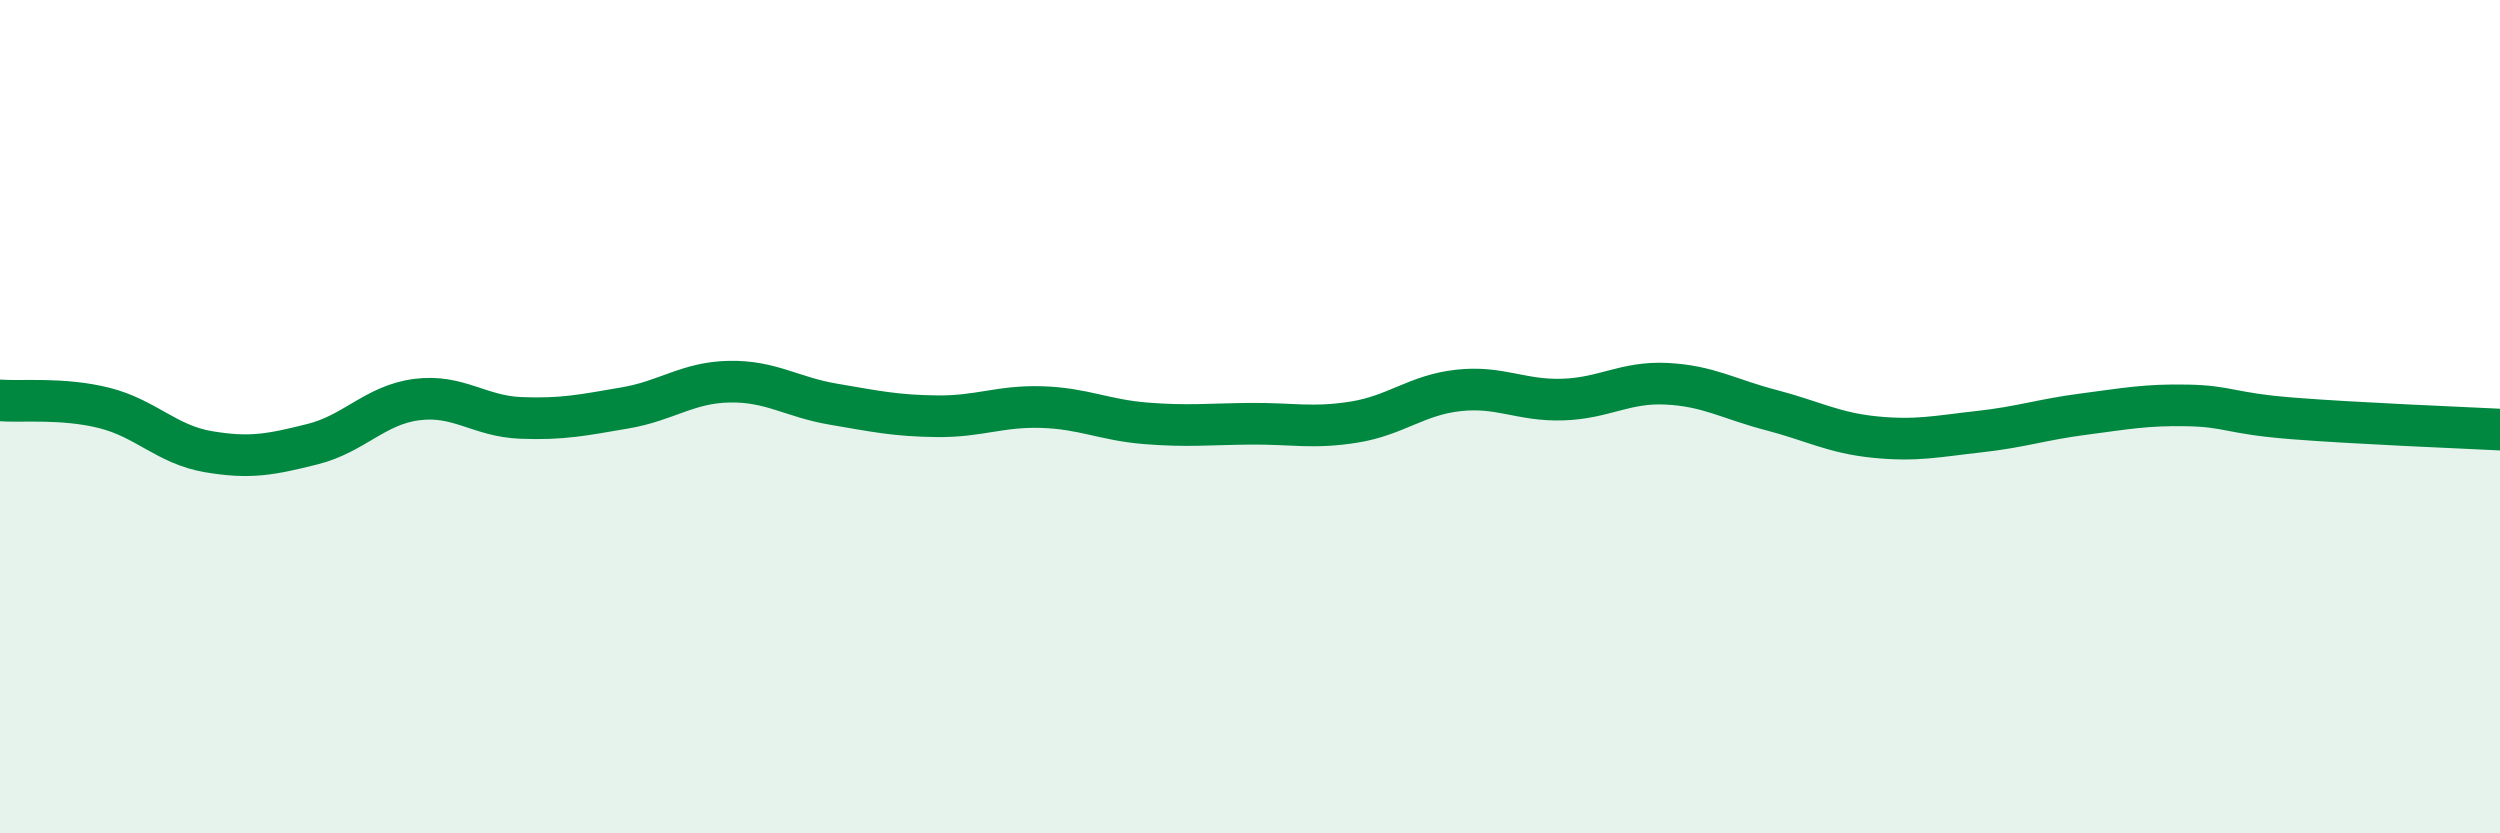 
    <svg width="60" height="20" viewBox="0 0 60 20" xmlns="http://www.w3.org/2000/svg">
      <path
        d="M 0,9.61 C 0.5,9.65 1.5,9.54 2.5,9.79 C 3.5,10.04 4,10.67 5,10.84 C 6,11.01 6.5,10.91 7.5,10.66 C 8.5,10.41 9,9.72 10,9.59 C 11,9.46 11.5,9.99 12.5,10.03 C 13.5,10.07 14,9.96 15,9.79 C 16,9.62 16.5,9.18 17.5,9.16 C 18.5,9.14 19,9.53 20,9.7 C 21,9.87 21.5,9.98 22.5,9.99 C 23.5,10 24,9.74 25,9.77 C 26,9.8 26.5,10.08 27.5,10.16 C 28.5,10.24 29,10.18 30,10.17 C 31,10.16 31.5,10.29 32.5,10.13 C 33.5,9.97 34,9.48 35,9.37 C 36,9.26 36.5,9.62 37.5,9.59 C 38.5,9.56 39,9.16 40,9.21 C 41,9.26 41.5,9.58 42.5,9.84 C 43.5,10.1 44,10.39 45,10.49 C 46,10.59 46.5,10.47 47.5,10.36 C 48.5,10.25 49,10.07 50,9.94 C 51,9.81 51.5,9.71 52.5,9.73 C 53.5,9.75 53.5,9.92 55,10.04 C 56.5,10.16 59,10.26 60,10.31L60 20L0 20Z"
        fill="#008740"
        opacity="0.1"
        stroke-linecap="round"
        stroke-linejoin="round"
      />
      <path
        d="M 0,9.61 C 0.5,9.65 1.5,9.54 2.5,9.79 C 3.5,10.04 4,10.67 5,10.84 C 6,11.01 6.5,10.91 7.5,10.66 C 8.5,10.41 9,9.72 10,9.59 C 11,9.46 11.5,9.99 12.5,10.03 C 13.5,10.07 14,9.96 15,9.79 C 16,9.62 16.5,9.18 17.5,9.16 C 18.5,9.14 19,9.53 20,9.7 C 21,9.87 21.5,9.98 22.5,9.99 C 23.5,10 24,9.74 25,9.77 C 26,9.8 26.5,10.08 27.5,10.16 C 28.5,10.24 29,10.18 30,10.17 C 31,10.16 31.5,10.29 32.5,10.13 C 33.5,9.97 34,9.48 35,9.37 C 36,9.26 36.5,9.62 37.5,9.59 C 38.5,9.56 39,9.16 40,9.21 C 41,9.26 41.5,9.58 42.5,9.84 C 43.5,10.1 44,10.39 45,10.49 C 46,10.59 46.5,10.47 47.5,10.36 C 48.5,10.25 49,10.07 50,9.94 C 51,9.81 51.5,9.71 52.5,9.73 C 53.5,9.75 53.5,9.92 55,10.04 C 56.5,10.16 59,10.26 60,10.31"
        stroke="#008740"
        stroke-width="1"
        fill="none"
        stroke-linecap="round"
        stroke-linejoin="round"
      />
    </svg>
  